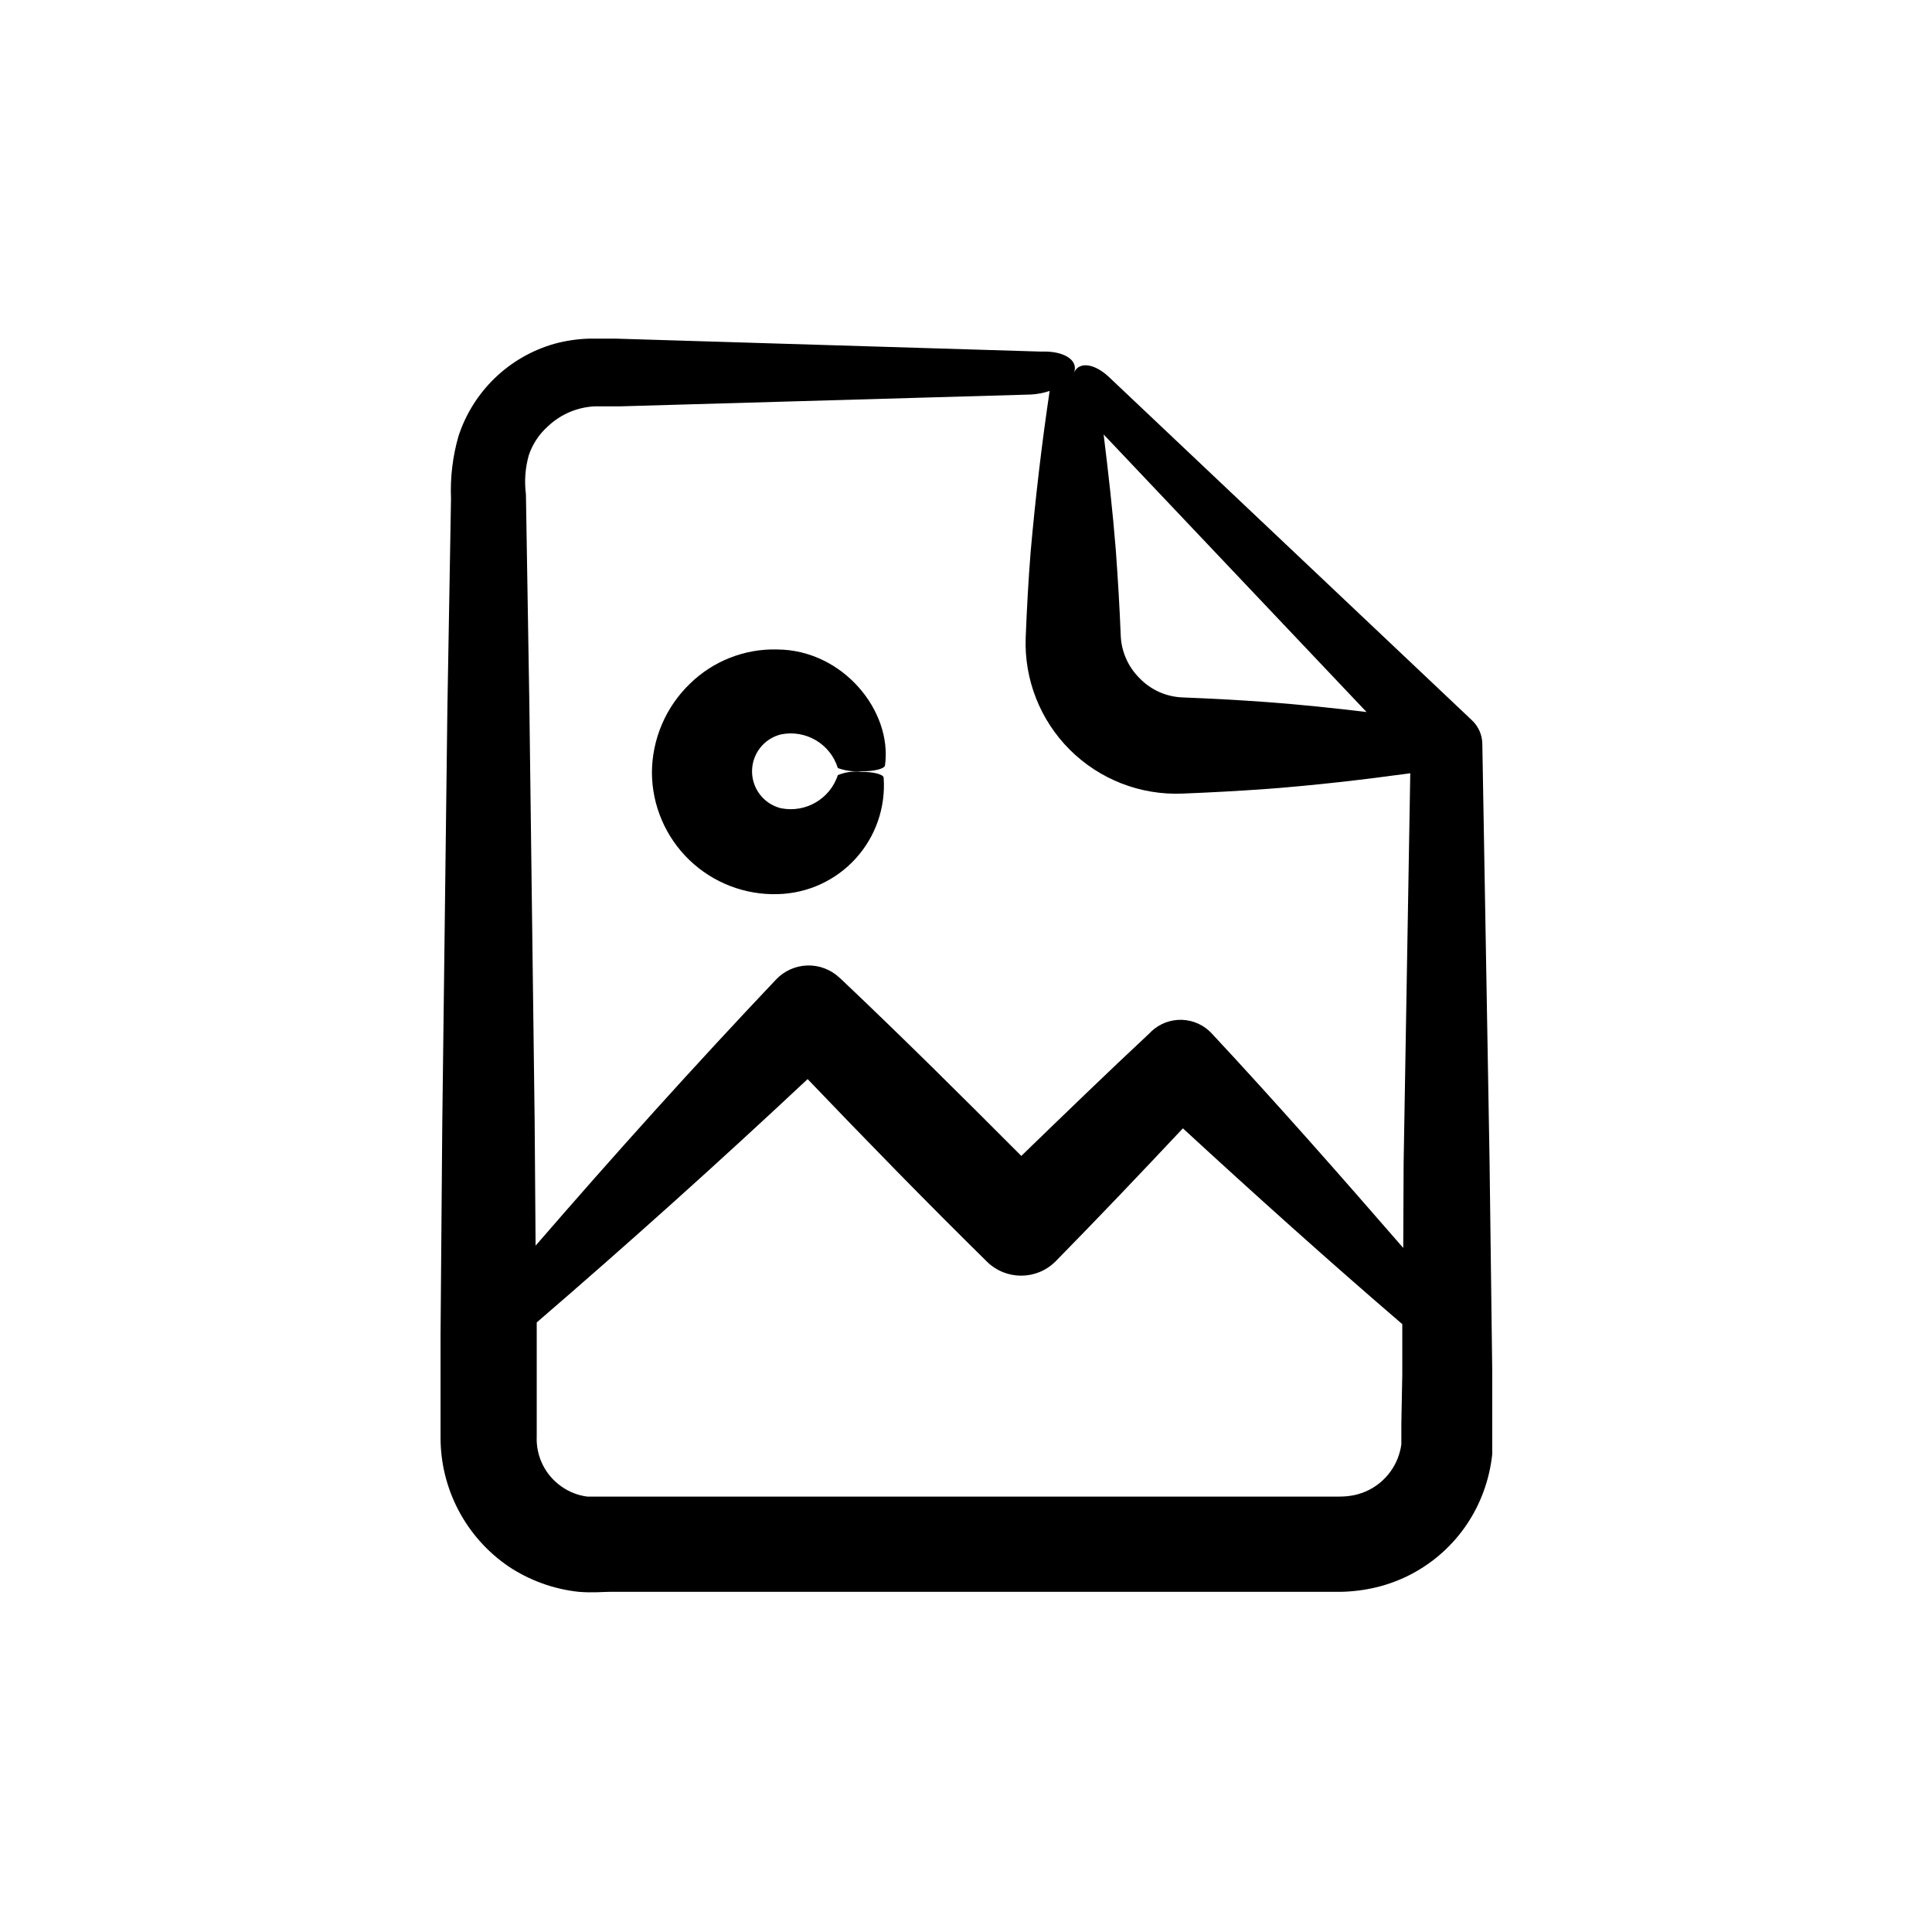 <?xml version="1.0" encoding="UTF-8"?>
<!-- Uploaded to: ICON Repo, www.iconrepo.com, Generator: ICON Repo Mixer Tools -->
<svg fill="#000000" width="800px" height="800px" version="1.1" viewBox="144 144 512 512" xmlns="http://www.w3.org/2000/svg">
 <g>
  <path d="m278.58 559c5.613 3.777 12.062 6.129 18.789 6.852 3.777 0.301 6.098 0 8.262 0h193.57c3.293-0.051 6.574-0.477 9.773-1.258 13.105-3.246 23.715-12.832 28.262-25.543 1.121-3.109 1.863-6.34 2.219-9.625v-22.367l-0.707-55.418-1.914-110.43v-0.152c-0.055-2.332-1.031-4.543-2.719-6.148l-96.328-91.09c-3.93-3.629-7.961-4.031-9.219-0.957 1.309-3.023-1.914-5.543-7.254-5.691h-1.461l-112.45-3.426h-7.457c-3.047 0.102-6.074 0.559-9.02 1.359-12.039 3.422-21.582 12.625-25.441 24.535-1.535 5.367-2.199 10.949-1.965 16.527l-0.957 55.418-1.359 110.48-0.453 55.418v27.609c0.027 13.543 6.691 26.211 17.836 33.906zm236.79-37.684v5.492c-0.188 1.293-0.527 2.562-1.008 3.777-1.965 4.894-6.231 8.5-11.387 9.621-1.34 0.281-2.711 0.414-4.082 0.406h-197.39-1.863c-2.469-0.312-4.824-1.23-6.852-2.672-4.305-3.008-6.773-8.004-6.551-13.25v-30.23c24.418-21.027 48.348-42.523 71.793-64.488 15.617 16.324 31.387 32.496 47.457 48.316 5.039 5.035 13.203 5.035 18.238 0 11.387-11.586 22.621-23.426 33.754-35.266 19.094 17.582 38.441 34.965 58.141 51.891v13.199zm-9.219-188.62c-8.715-1.059-17.48-1.965-26.199-2.621-7.559-0.555-15.113-0.957-22.723-1.258v-0.004c-4.234-0.191-8.234-1.992-11.184-5.035-3.059-3.004-4.859-7.055-5.039-11.336-0.301-7.559-0.754-15.113-1.309-22.723-0.805-10.078-1.965-20.402-3.223-30.582zm-222.03-68.016c0.988-2.949 2.723-5.586 5.039-7.66 3.406-3.254 7.887-5.152 12.594-5.34h6.75l108.62-3.125 0.004 0.004c1.715-0.09 3.41-0.414 5.039-0.957-2.117 14.207-3.777 28.465-5.039 42.672-0.605 7.559-1.008 15.113-1.309 22.723h-0.004c-0.402 11.109 3.852 21.883 11.73 29.727 7.883 7.844 18.676 12.039 29.785 11.586 7.609-0.301 15.113-0.707 22.723-1.258 12.543-0.957 25.191-2.418 37.684-4.133l-1.762 103.38-0.102 22.418c-16.676-19.195-33.453-38.289-50.734-56.828v-0.004c-2.035-2.199-4.863-3.504-7.859-3.617s-5.914 0.973-8.109 3.012l-0.605 0.605c-11.438 10.68-22.672 21.562-33.906 32.445-15.719-15.77-31.488-31.438-47.66-46.754l-0.504-0.453c-2.289-2.172-5.352-3.348-8.508-3.262s-6.152 1.422-8.32 3.715c-21.766 22.973-42.926 46.5-63.73 70.535l-0.25-32.898-1.41-110.84-0.906-55.418h-0.004c-0.438-3.441-0.18-6.938 0.754-10.277z"/>
  <path d="m350.17 380.95c7.863-0.199 15.305-3.606 20.594-9.43 5.293-5.82 7.969-13.555 7.418-21.402 0-0.906-2.769-1.613-6.047-1.562-2.07-0.23-4.168 0.062-6.094 0.859-2.09 6.328-8.582 10.098-15.117 8.766-4.481-1.125-7.625-5.152-7.625-9.773 0-4.625 3.144-8.652 7.625-9.777 6.586-1.363 13.129 2.496 15.117 8.918 2.019 0.711 4.16 1 6.297 0.859 3.324 0 6.047-0.656 6.195-1.562 2.016-14.461-11.184-30.582-28.465-30.73v-0.004c-8.652-0.254-17.035 3.019-23.227 9.07-6.414 6.188-10.051 14.711-10.074 23.629 0.062 8.723 3.644 17.055 9.93 23.105 6.289 6.051 14.75 9.309 23.473 9.035z"/>
 </g>
</svg>